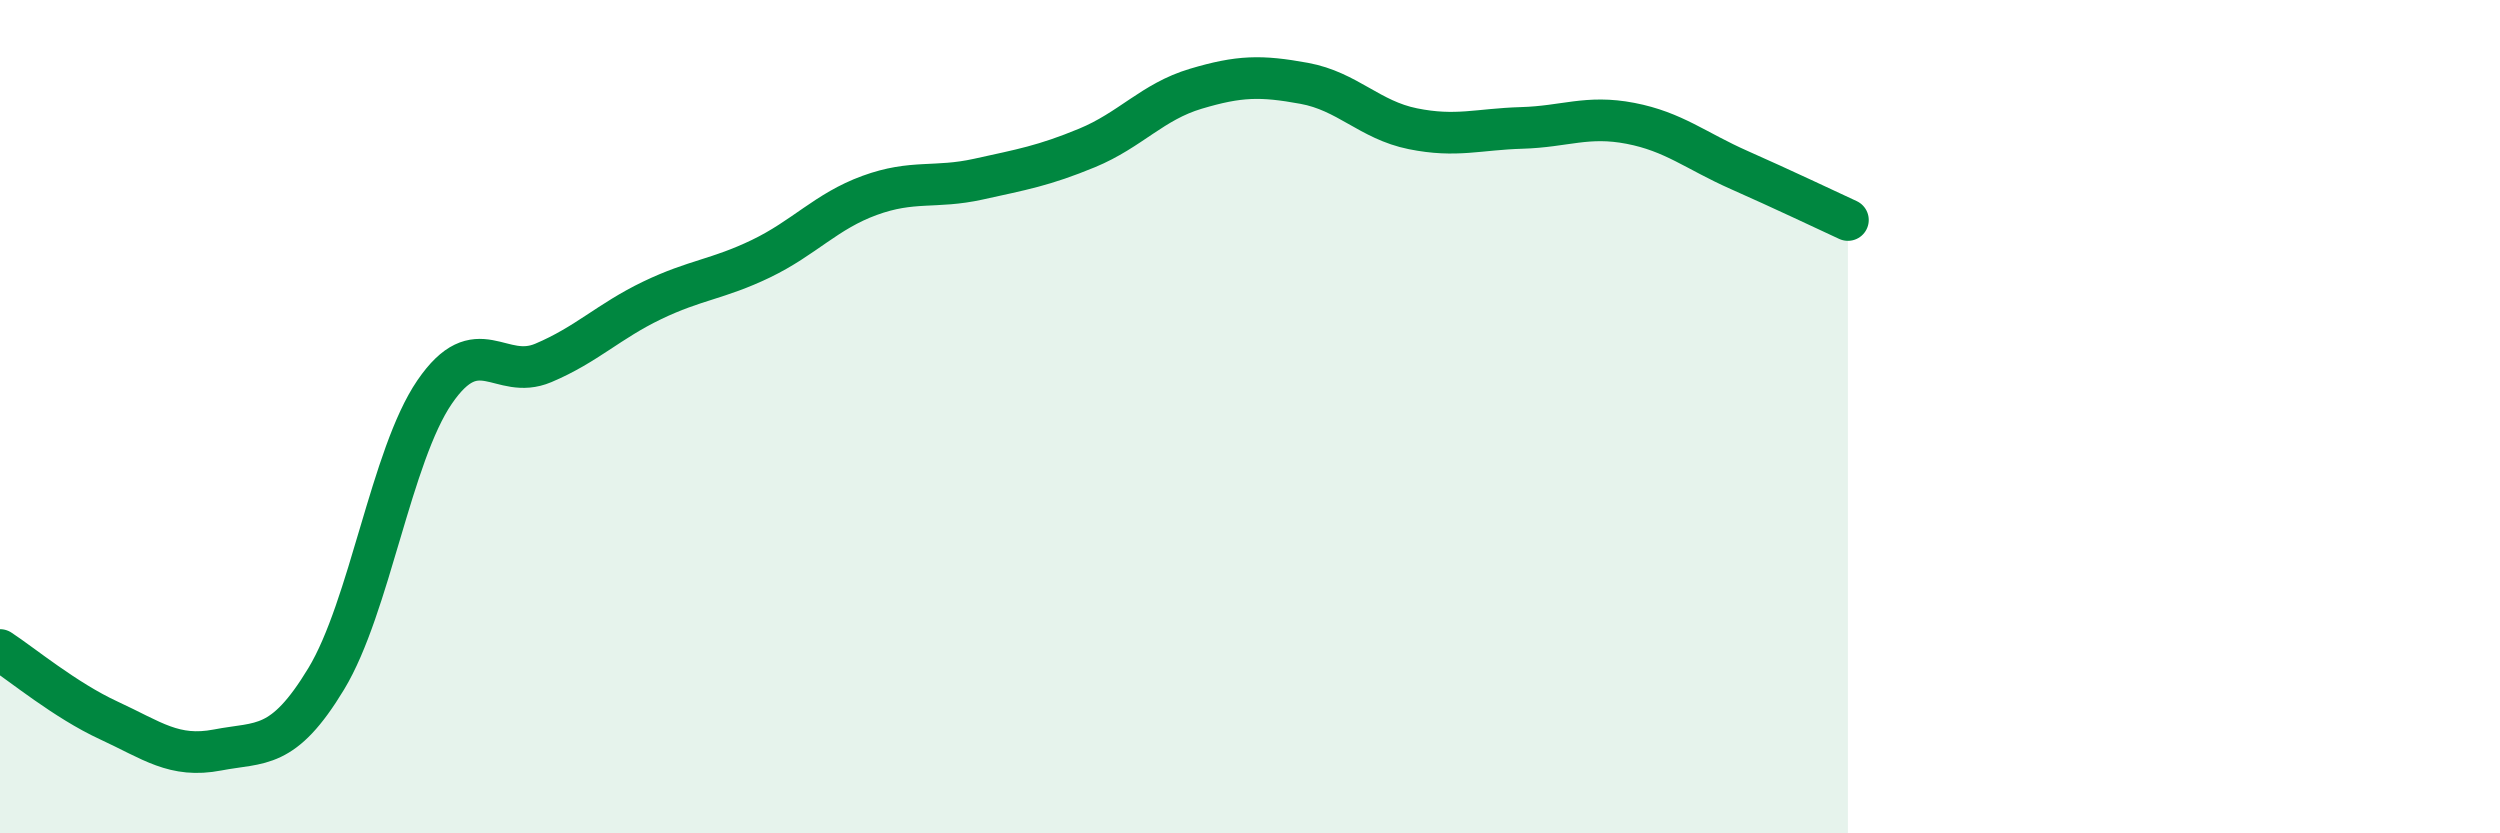 
    <svg width="60" height="20" viewBox="0 0 60 20" xmlns="http://www.w3.org/2000/svg">
      <path
        d="M 0,15.6 C 0.52,15.94 1.57,16.81 2.61,17.29 C 3.65,17.77 4.18,18.2 5.22,18 C 6.26,17.8 6.79,18.01 7.83,16.29 C 8.87,14.57 9.39,10.93 10.43,9.41 C 11.47,7.89 12,9.15 13.04,8.71 C 14.08,8.27 14.61,7.71 15.65,7.21 C 16.69,6.71 17.22,6.71 18.26,6.21 C 19.3,5.71 19.83,5.07 20.87,4.69 C 21.91,4.31 22.44,4.53 23.48,4.3 C 24.52,4.07 25.05,3.98 26.09,3.55 C 27.13,3.12 27.66,2.44 28.7,2.13 C 29.74,1.82 30.26,1.81 31.3,2 C 32.34,2.19 32.87,2.88 33.91,3.09 C 34.95,3.3 35.48,3.1 36.52,3.07 C 37.56,3.04 38.09,2.76 39.13,2.96 C 40.17,3.16 40.7,3.62 41.74,4.08 C 42.78,4.54 43.83,5.04 44.35,5.28L44.35 20L0 20Z"
        fill="#008740"
        opacity="0.1"
        stroke-linecap="round"
        stroke-linejoin="round"
      />
      <path
        d="M 0,15.6 C 0.52,15.94 1.57,16.81 2.61,17.29 C 3.65,17.77 4.18,18.2 5.22,18 C 6.26,17.8 6.79,18.01 7.83,16.29 C 8.87,14.57 9.39,10.93 10.43,9.41 C 11.47,7.89 12,9.15 13.04,8.71 C 14.08,8.27 14.61,7.71 15.65,7.21 C 16.69,6.71 17.22,6.71 18.26,6.21 C 19.3,5.71 19.83,5.07 20.87,4.69 C 21.91,4.31 22.44,4.53 23.48,4.3 C 24.52,4.07 25.05,3.98 26.09,3.55 C 27.13,3.12 27.66,2.44 28.7,2.13 C 29.74,1.82 30.26,1.81 31.3,2 C 32.34,2.19 32.87,2.88 33.91,3.09 C 34.95,3.3 35.48,3.1 36.52,3.07 C 37.56,3.04 38.09,2.76 39.13,2.96 C 40.17,3.16 40.7,3.62 41.74,4.08 C 42.78,4.54 43.83,5.04 44.35,5.28"
        stroke="#008740"
        stroke-width="1"
        fill="none"
        stroke-linecap="round"
        stroke-linejoin="round"
      />
    </svg>
  
